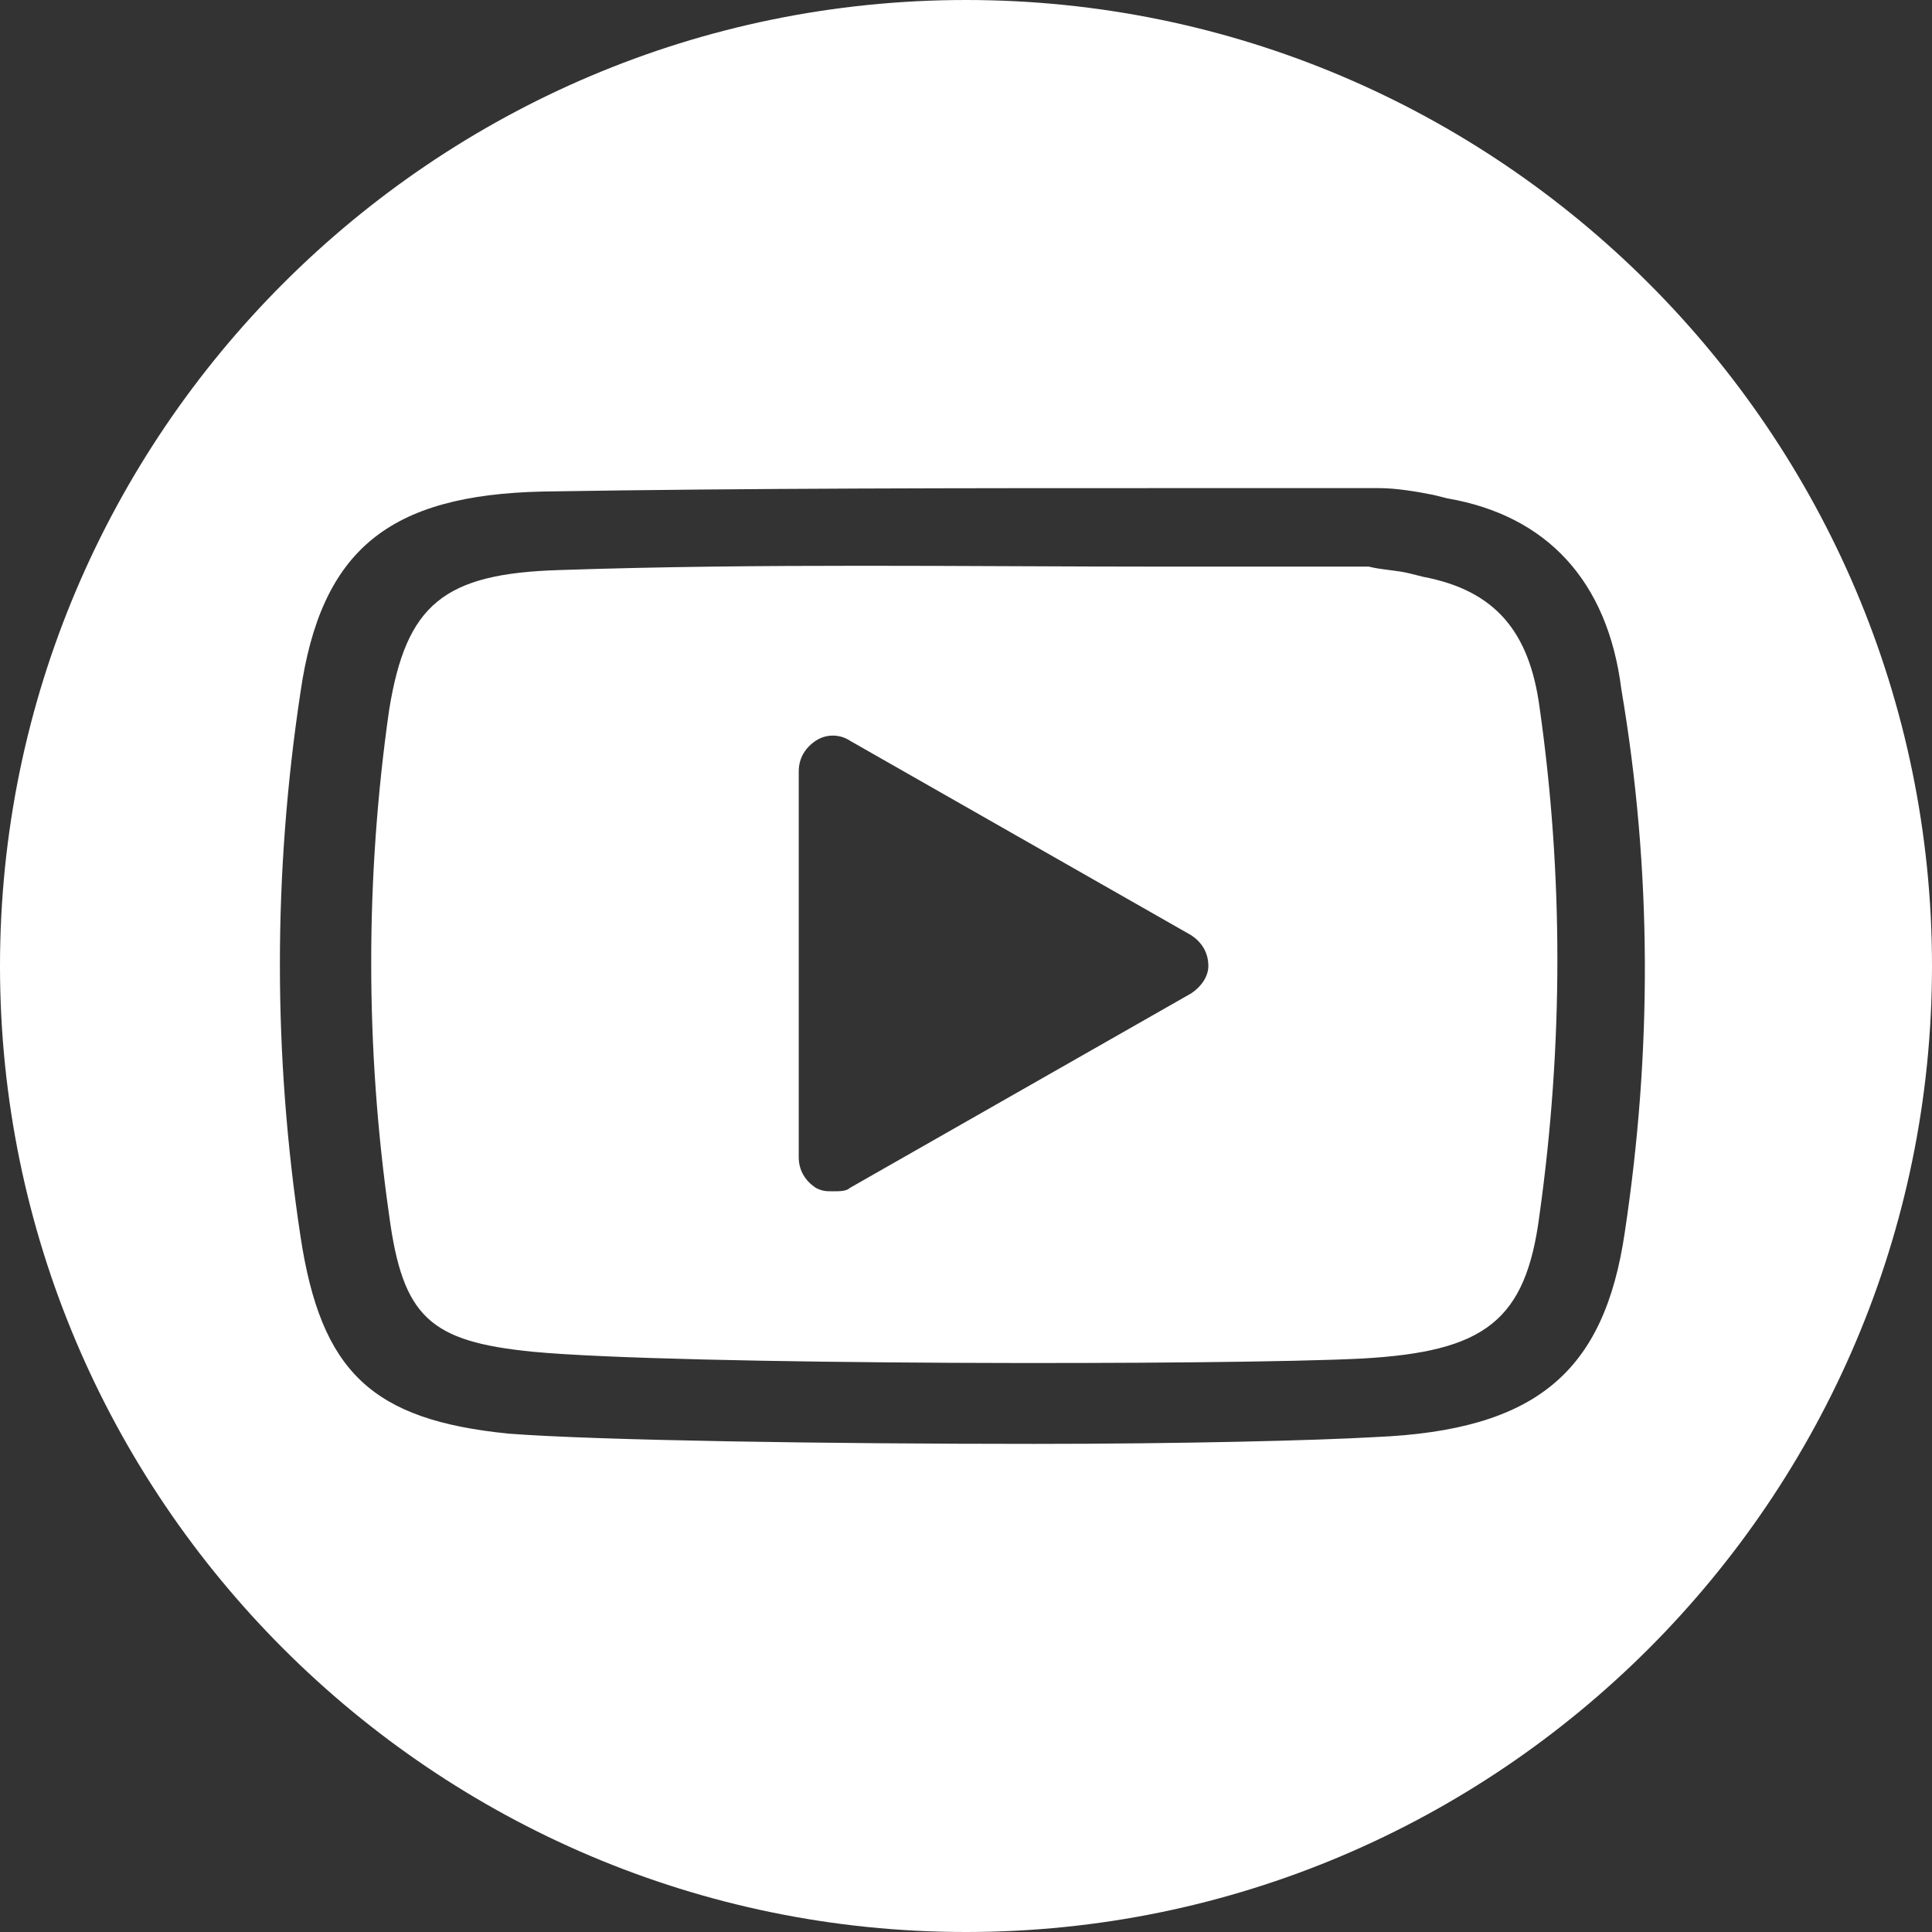 <?xml version="1.0" encoding="utf-8"?>
<!-- Generator: Adobe Illustrator 21.1.0, SVG Export Plug-In . SVG Version: 6.00 Build 0)  -->
<svg version="1.1" id="Layer_1" xmlns="http://www.w3.org/2000/svg" xmlns:xlink="http://www.w3.org/1999/xlink" x="0px" y="0px"
	 viewBox="0 0 56.6 56.6" style="enable-background:new 0 0 56.6 56.6;" xml:space="preserve">
<rect x="0" y="0" width="56.6" height="56.6" fill="#333333" stroke="none"/>
<style type="text/css">
	.st0{fill:#FFFFFF;}
</style>
<path class="st0" d="M41.7,16.9l-0.4-0.1c-0.4-0.1-0.8-0.1-1.2-0.2h-6c-5.8,0-11.8-0.1-17.7,0.1c-3.4,0.1-4.5,1-5,4.1
	c-0.7,4.9-0.7,9.9,0,14.8c0.4,3,1.2,3.7,4.2,4l0,0C19.8,40,36,40,39.9,39.8c3.6-0.2,4.8-1.1,5.2-4.2c0.7-5,0.7-10,0-14.9
	C44.8,18.5,43.8,17.3,41.7,16.9z M34.9,29.1l-10,5.7c-0.1,0.1-0.3,0.1-0.5,0.1l0,0c-0.2,0-0.3,0-0.5-0.1c-0.3-0.2-0.5-0.5-0.5-0.9
	V22.6c0-0.4,0.2-0.7,0.5-0.9c0.3-0.2,0.7-0.2,1,0l10,5.7c0.3,0.2,0.5,0.5,0.5,0.9C35.4,28.6,35.2,28.9,34.9,29.1z"/>
<path class="st0" d="M28.3,0C12.7,0,0,12.7,0,28.3c0,15.6,12.7,28.3,28.3,28.3c15.6,0,28.3-12.7,28.3-28.3C56.6,12.7,43.9,0,28.3,0z
	 M47.6,36.1c-0.6,4.1-2.6,5.8-7.3,6c-1.7,0.1-5.7,0.2-10,0.2c-6,0-12.8-0.1-15.4-0.3c-4-0.4-5.5-1.8-6.1-5.8
	c-0.8-5.3-0.8-10.6,0-15.9c0.6-4.2,2.6-5.8,7.1-5.9c6.1-0.1,12.3-0.1,18.3-0.1c2.1,0,4.1,0,6.2,0c0.5,0,1.1,0.1,1.6,0.2l0.4,0.1
	c2.9,0.5,4.7,2.4,5.1,5.6C48.4,25.5,48.4,30.8,47.6,36.1z"/>
</svg>
